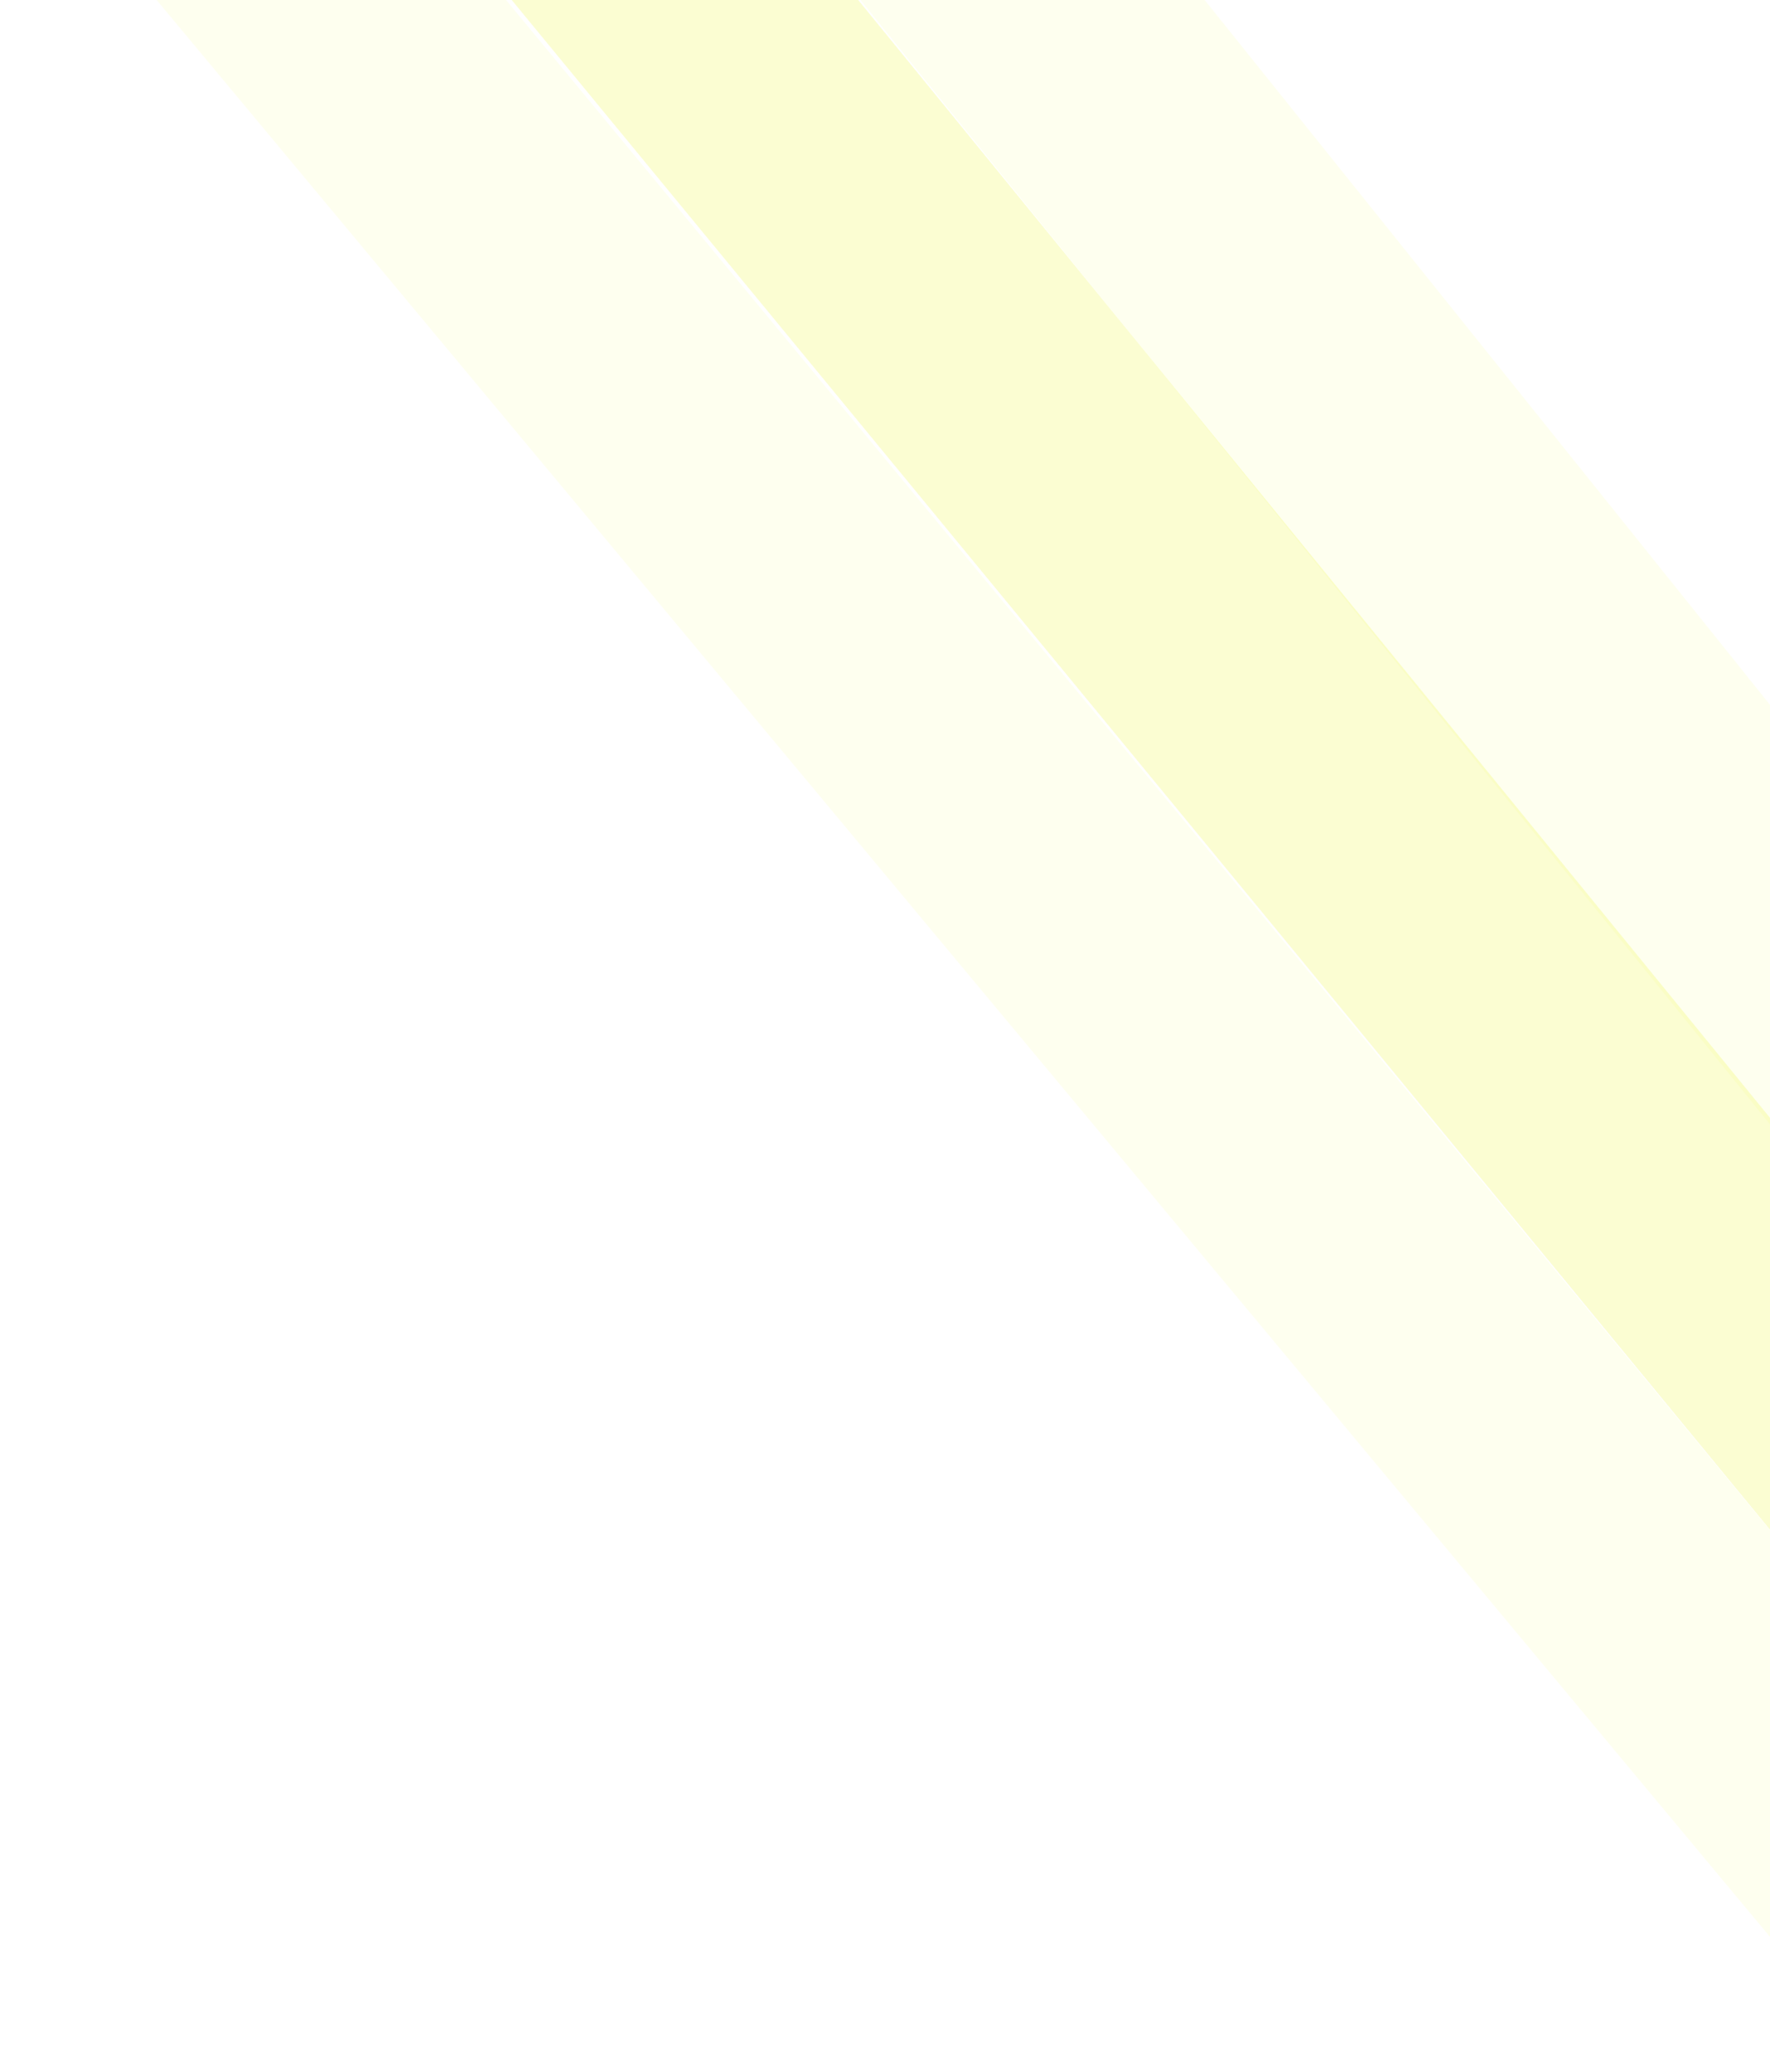 <?xml version="1.0" encoding="UTF-8"?>
<svg xmlns="http://www.w3.org/2000/svg" width="312" height="365" viewBox="0 0 312 365" fill="none">
  <g clip-path="url(#clip0_516_675)">
    <path d="M365.5 262.5L101.5 -61H40L365.5 334.5V262.5Z" fill="#E7F412" fill-opacity="0.19"></path>
    <path d="M329.272 290.494L63.282 -31.372L1.783 -30.992L329.716 362.492L329.272 290.494Z" fill="#E7F412" fill-opacity="0.07"></path>
    <path d="M425.683 265.826L164.336 -59.821L102.838 -60.324L425.094 337.824L425.683 265.826Z" fill="#E7F412" fill-opacity="0.07"></path>
  </g>
  <defs>
    <clipPath id="clip0_516_675">
      <rect width="312" height="365" fill="white"></rect>
    </clipPath>
  </defs>
</svg>

